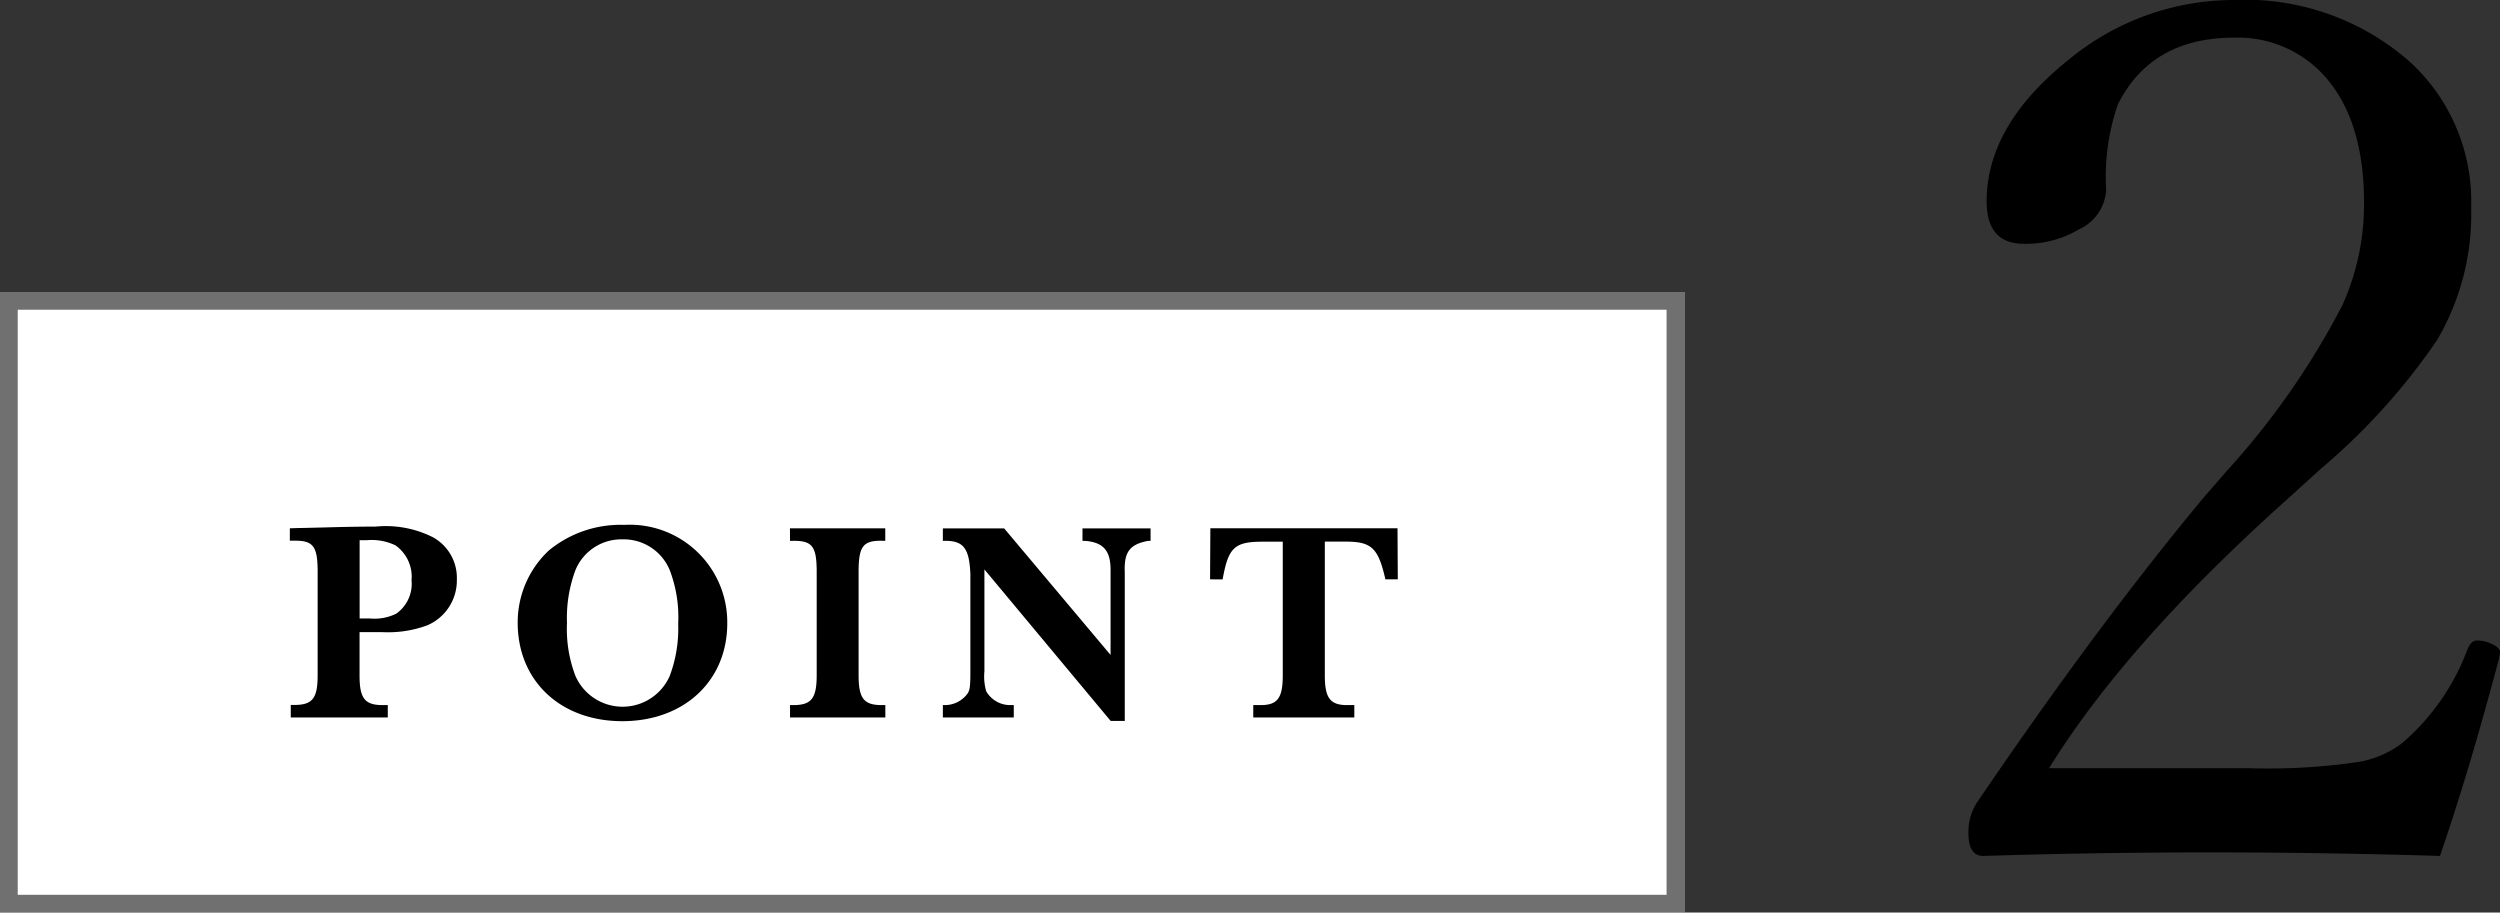 <svg xmlns="http://www.w3.org/2000/svg" width="141.008" height="51.469" viewBox="0 0 141.008 51.469">
  <rect x="0" y="0" width="141.008" height="51.469" fill="#333333" stroke="none"/>
  <g id="グループ_67303" data-name="グループ 67303" transform="translate(0 -18.531)">
    <g id="グループ_67301" data-name="グループ 67301" transform="translate(0 35)">
      <rect id="長方形_12" data-name="長方形 12" width="95" height="35" fill="#fff"/>
      <path id="長方形_12_-_アウトライン" data-name="長方形 12 - アウトライン" d="M1,1V34H94V1H1M0,0H95V35H0Z" fill="#707070"/>
      <path id="パス_162734" data-name="パス 162734" d="M16.348,6.328v.7h.24c1.056-.016,1.312.3,1.328,1.632v5.968c0,1.28-.288,1.664-1.3,1.664H16.4V17h5.472v-.7H21.58c-1.008,0-1.3-.384-1.3-1.664V12.184h1.248a6.409,6.409,0,0,0,2.576-.384,2.754,2.754,0,0,0,1.664-2.592A2.613,2.613,0,0,0,24.4,6.824a5.9,5.9,0,0,0-3.2-.592c-.768,0-1.792.016-2.864.048-.72.016-1.232.032-1.44.032Zm3.936,5.088V7h.4a3.118,3.118,0,0,1,1.616.288,2.159,2.159,0,0,1,.912,1.968,2.057,2.057,0,0,1-.864,1.888,2.768,2.768,0,0,1-1.472.272ZM35.116,6.952A2.81,2.81,0,0,1,37.772,8.68a7.45,7.45,0,0,1,.48,3.04,7.591,7.591,0,0,1-.48,2.944,2.905,2.905,0,0,1-5.312,0,7.4,7.4,0,0,1-.48-2.992,7.687,7.687,0,0,1,.48-2.992A2.8,2.8,0,0,1,35.116,6.952Zm.1-.816a6.358,6.358,0,0,0-4.256,1.44,5.55,5.55,0,0,0-1.76,4.08c0,3.28,2.416,5.552,5.9,5.552s5.92-2.272,5.92-5.52A5.5,5.5,0,0,0,35.212,6.136Zm9.344.9h.16c1.072-.016,1.328.3,1.344,1.632v5.952c0,1.3-.3,1.68-1.312,1.68h-.192V17h5.376v-.7h-.208c-1.008,0-1.3-.384-1.3-1.68V8.664c.016-1.328.272-1.648,1.312-1.632h.192v-.7H44.556Zm18.88,10.16v-8.4c-.048-1.136.288-1.568,1.328-1.76h.128v-.7h-3.84v.7h.128c1.056.08,1.472.56,1.456,1.7v4.736l-6-7.136H53.18v.7h.08c1.072-.016,1.408.4,1.472,1.856v5.52c0,.848-.032,1.024-.144,1.216a1.581,1.581,0,0,1-1.328.672h-.08V17h4v-.7H57a1.548,1.548,0,0,1-1.376-.784,3.021,3.021,0,0,1-.1-1.12V8.648l7.12,8.544Zm5.52-7.984c.32-1.792.656-2.128,2.256-2.128h1.136v7.536c0,1.3-.3,1.7-1.312,1.68h-.352V17h5.7v-.7h-.352c-1.008.016-1.312-.384-1.312-1.68V7.08H75.9c1.456,0,1.84.352,2.24,2.128h.7l-.016-2.88H68.268l-.016,2.88Z" transform="translate(0 7)"/>
    </g>
    <path id="パス_162735" data-name="パス 162735" d="M11.621-2.191q-6.475-.2-12.982-.2-6.408,0-12.783.2-.83,0-.83-1.295A3.086,3.086,0,0,1-14.51-5.18q6.84-10.061,12.783-17.2l1.295-1.494a43.767,43.767,0,0,0,6.541-9.363,13.817,13.817,0,0,0,1.229-5.811q0-4.781-2.357-7.271A6.564,6.564,0,0,0,0-48.344q-4.648,0-6.541,3.752a12.423,12.423,0,0,0-.664,4.814A2.609,2.609,0,0,1-8.766-37.52a5.776,5.776,0,0,1-3.088.8q-2.092,0-2.092-2.391,0-4.316,4.682-8.035A14.639,14.639,0,0,1,0-50.469a14.043,14.043,0,0,1,9.961,3.52,10.669,10.669,0,0,1,3.42,8.168,14.014,14.014,0,0,1-1.926,7.5,36.156,36.156,0,0,1-6.574,7.271L2.789-22.113Q-6.143-14.078-10.426-7.139H.863A35.046,35.046,0,0,0,7.072-7.5,5.607,5.607,0,0,0,9.5-8.566a12.851,12.851,0,0,0,3.686-5.312q.2-.465.531-.465a1.867,1.867,0,0,1,.9.232q.4.2.4.432l-.066.365Q13.281-7.006,11.621-2.191Z" transform="translate(126 69)"/>
  </g>
</svg>
